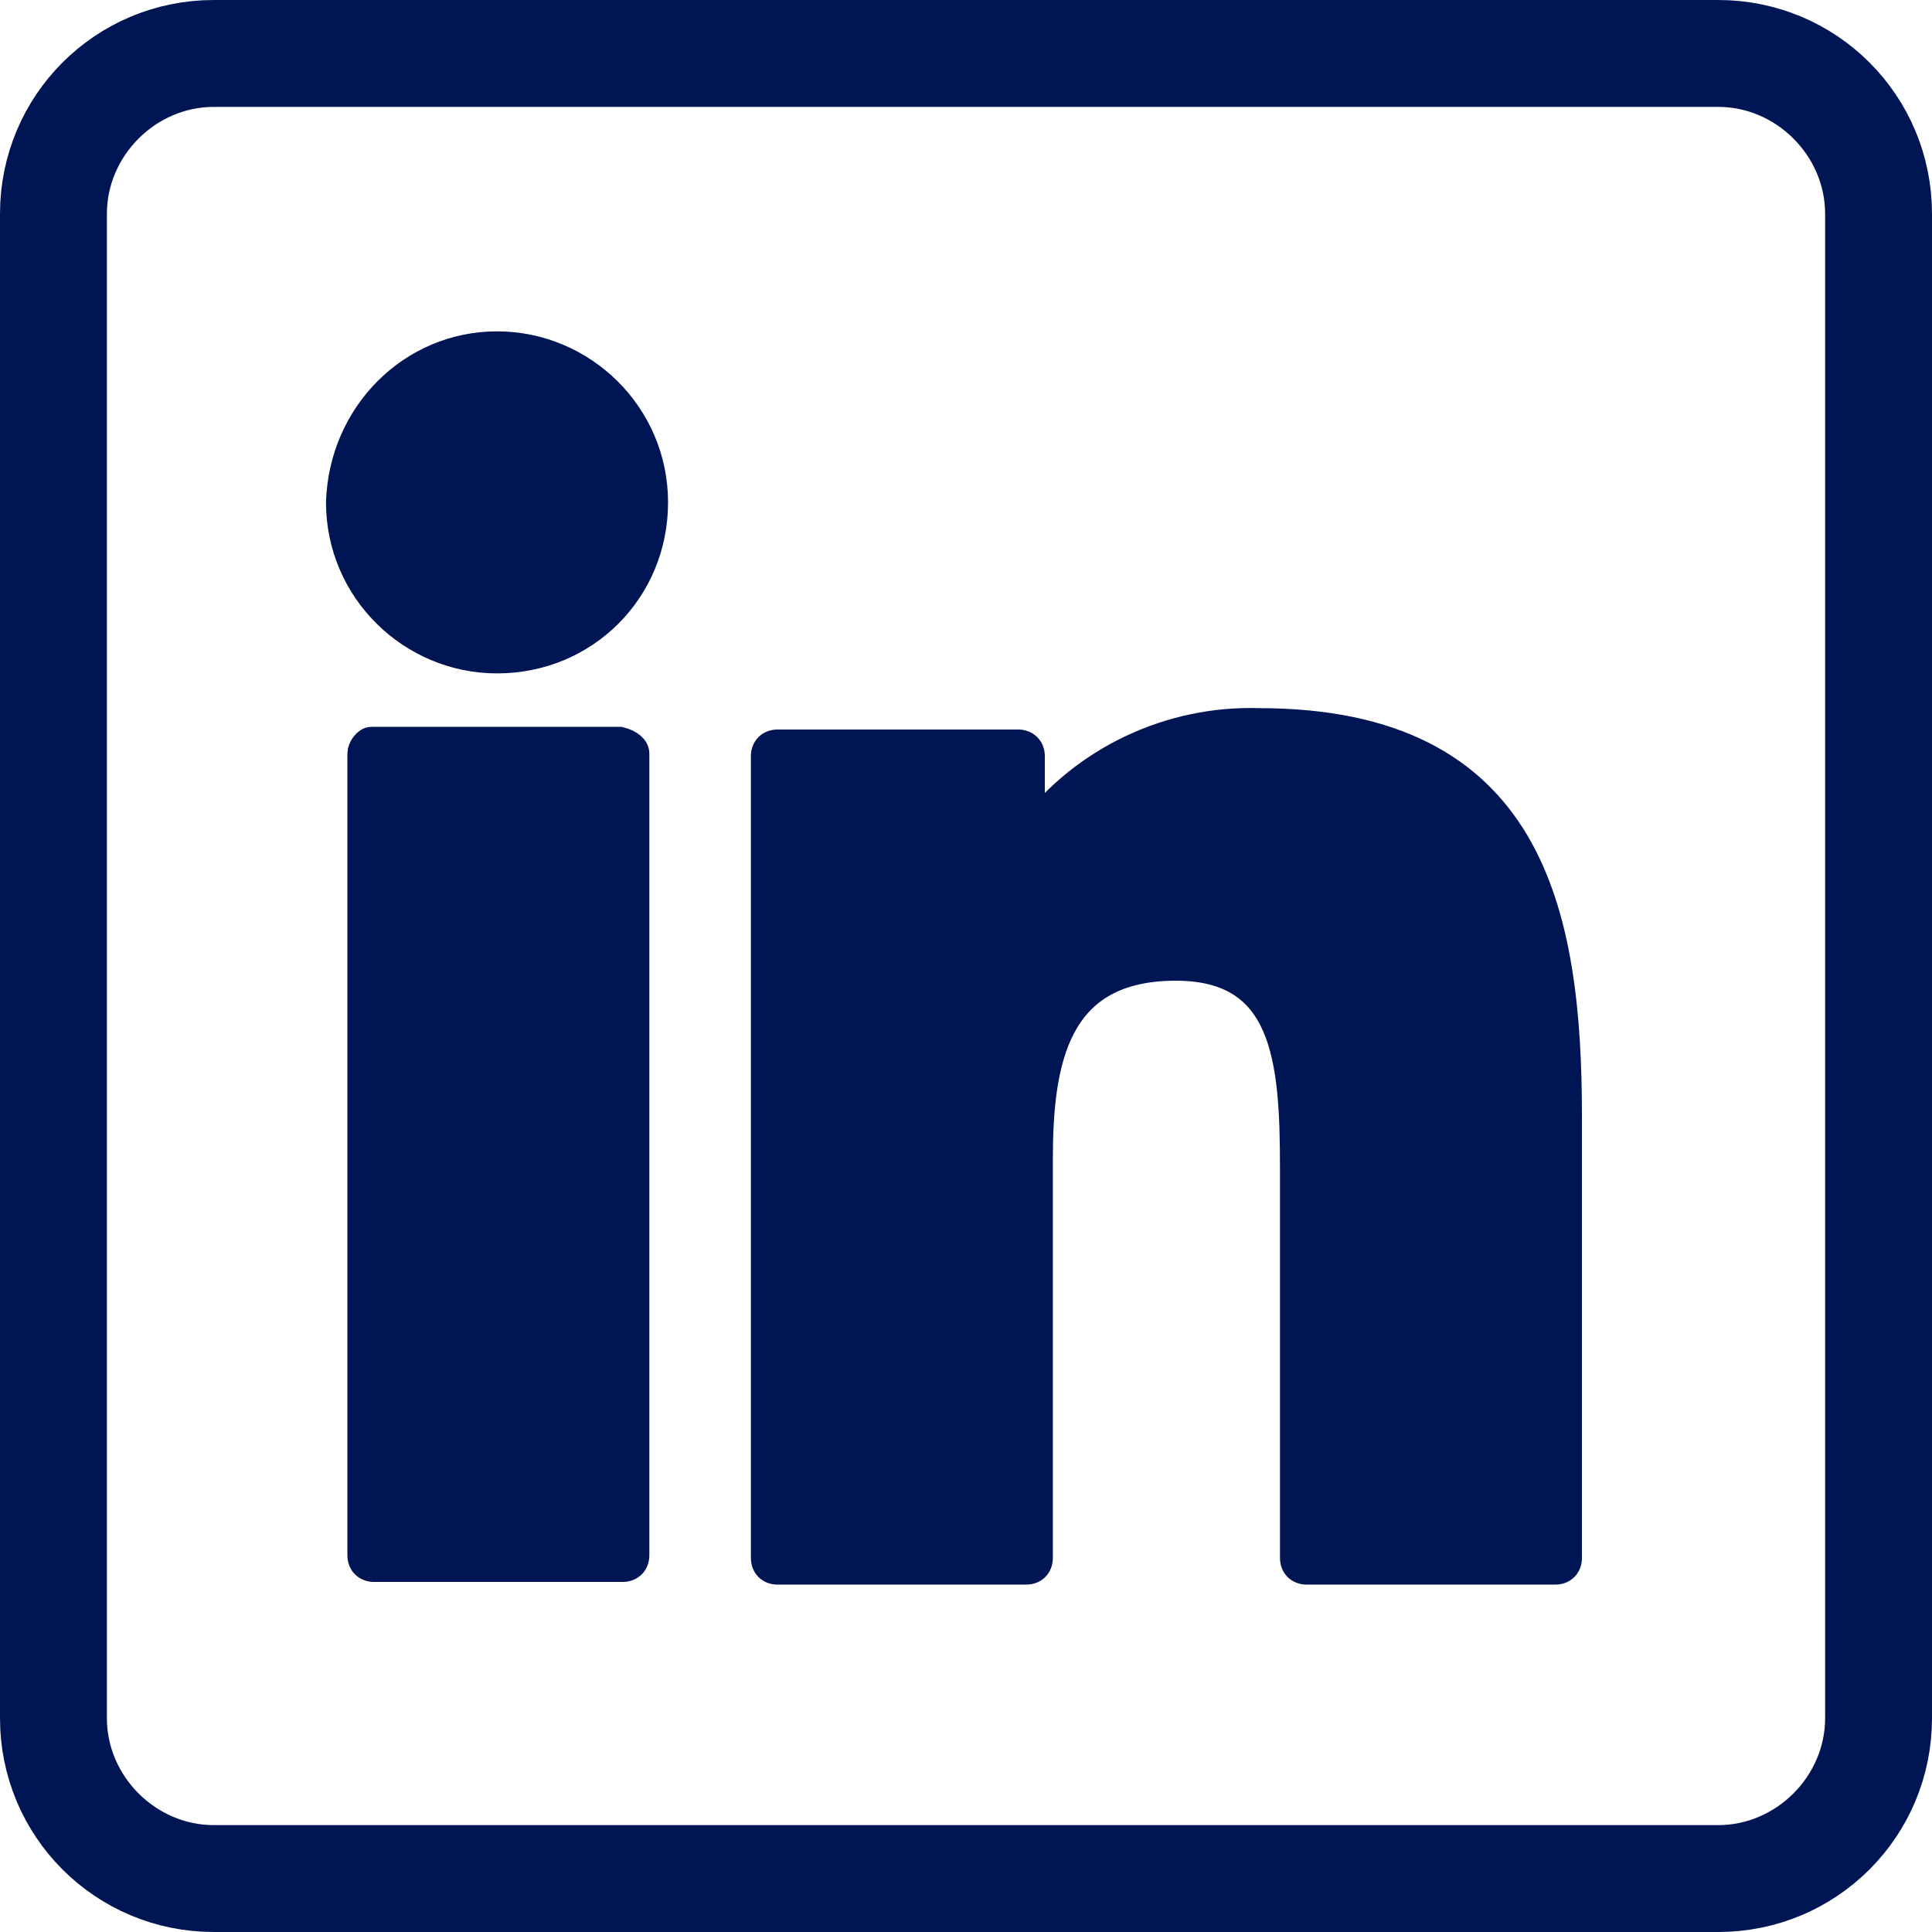 <?xml version="1.0" encoding="utf-8"?>
<!-- Generator: Adobe Illustrator 25.2.1, SVG Export Plug-In . SVG Version: 6.00 Build 0)  -->
<svg version="1.1" id="Layer_1" xmlns="http://www.w3.org/2000/svg" xmlns:xlink="http://www.w3.org/1999/xlink" x="0px" y="0px"
	 viewBox="0 0 72.3 72.3" style="enable-background:new 0 0 72.3 72.3;" xml:space="preserve">
<style type="text/css">
	.st0{fill:#001553;stroke:#001553;stroke-miterlimit:10;}
	.st1{fill:#001553;stroke:#001553;stroke-width:3;stroke-miterlimit:10;}
</style>
<g id="Layer_2_1_">
	<g id="Livello_1">
		<path class="st0" d="M18.6,12.9c3.2,0,5.9,2.6,5.9,5.9s-2.6,5.9-5.9,5.9c-3.2,0-5.9-2.6-5.9-5.9C12.8,15.5,15.4,12.9,18.6,12.9z
			 M23.6,18.7c0-2.8-2.2-5-4.9-5s-5,2.2-5,4.9s2.2,5,4.9,5c0,0,0,0,0,0C21.4,23.7,23.6,21.5,23.6,18.7L23.6,18.7z"/>
		<path class="st0" d="M18.6,13.8c2.8,0,5,2.2,5,5s-2.2,5-5,5s-5-2.2-5-5l0,0C13.7,16,15.9,13.8,18.6,13.8z"/>
		<path class="st0" d="M23.8,28.2v30c0,0.3-0.2,0.5-0.5,0.5H14c-0.3,0-0.5-0.2-0.5-0.5v-30c0-0.2,0.2-0.5,0.4-0.5c0,0,0,0,0,0h9.3
			C23.6,27.8,23.8,28,23.8,28.2C23.8,28.2,23.8,28.2,23.8,28.2z M22.9,57.8V28.7h-8.4v29.1H22.9z"/>
		<rect x="14.4" y="28.7" class="st0" width="8.4" height="29.1"/>
		<path class="st0" d="M58.7,41.8v16.5c0,0.3-0.2,0.5-0.5,0.5h-9.3c-0.3,0-0.5-0.2-0.5-0.5V43.7c0-4.1-0.3-7.5-4.4-7.5
			c-4.5,0-5.1,3.5-5.1,7.2v14.9c0,0.3-0.2,0.5-0.5,0.5h-9.3c-0.3,0-0.5-0.2-0.5-0.5v-30c0-0.3,0.2-0.5,0.5-0.5h9
			c0.3,0,0.5,0.2,0.5,0.5V31c2-2.6,5.2-4.1,8.5-4C57.3,27,58.7,34.1,58.7,41.8z M57.8,57.8v-16C57.8,33.5,56,28,47.1,28
			c-3.4-0.1-6.7,1.6-8.4,4.6c-0.1,0.2-0.2,0.2-0.4,0.2h-0.1c-0.3,0-0.5-0.2-0.5-0.5v-3.7h-8v29.1H38V43.4c0-3.8,0.7-8.2,6.1-8.2
			s5.3,5.1,5.3,8.4v14.1H57.8z"/>
		<path class="st0" d="M57.8,41.8v16h-8.4V43.7c0-3.3,0-8.4-5.3-8.4S38,39.6,38,43.4v14.4h-8.4V28.7h8v3.6c0,0.3,0.2,0.5,0.5,0.5
			h0.1c0.2,0,0.3-0.1,0.4-0.2c1.8-3,5-4.7,8.5-4.6C56,28,57.8,33.5,57.8,41.8z"/>
		<path class="st1" d="M64.3,1.5H8C4.4,1.5,1.5,4.4,1.5,8v56.3c0,3.6,2.9,6.5,6.5,6.5h56.3c3.6,0,6.5-2.9,6.5-6.5V8
			C70.8,4.4,67.9,1.5,64.3,1.5z M69.8,64.3c0,3-2.5,5.5-5.5,5.5H8c-3,0-5.5-2.5-5.5-5.5V8C2.5,5,5,2.5,8,2.5h56.3
			c3,0,5.5,2.5,5.5,5.5V64.3z"/>
	</g>
</g>
</svg>

